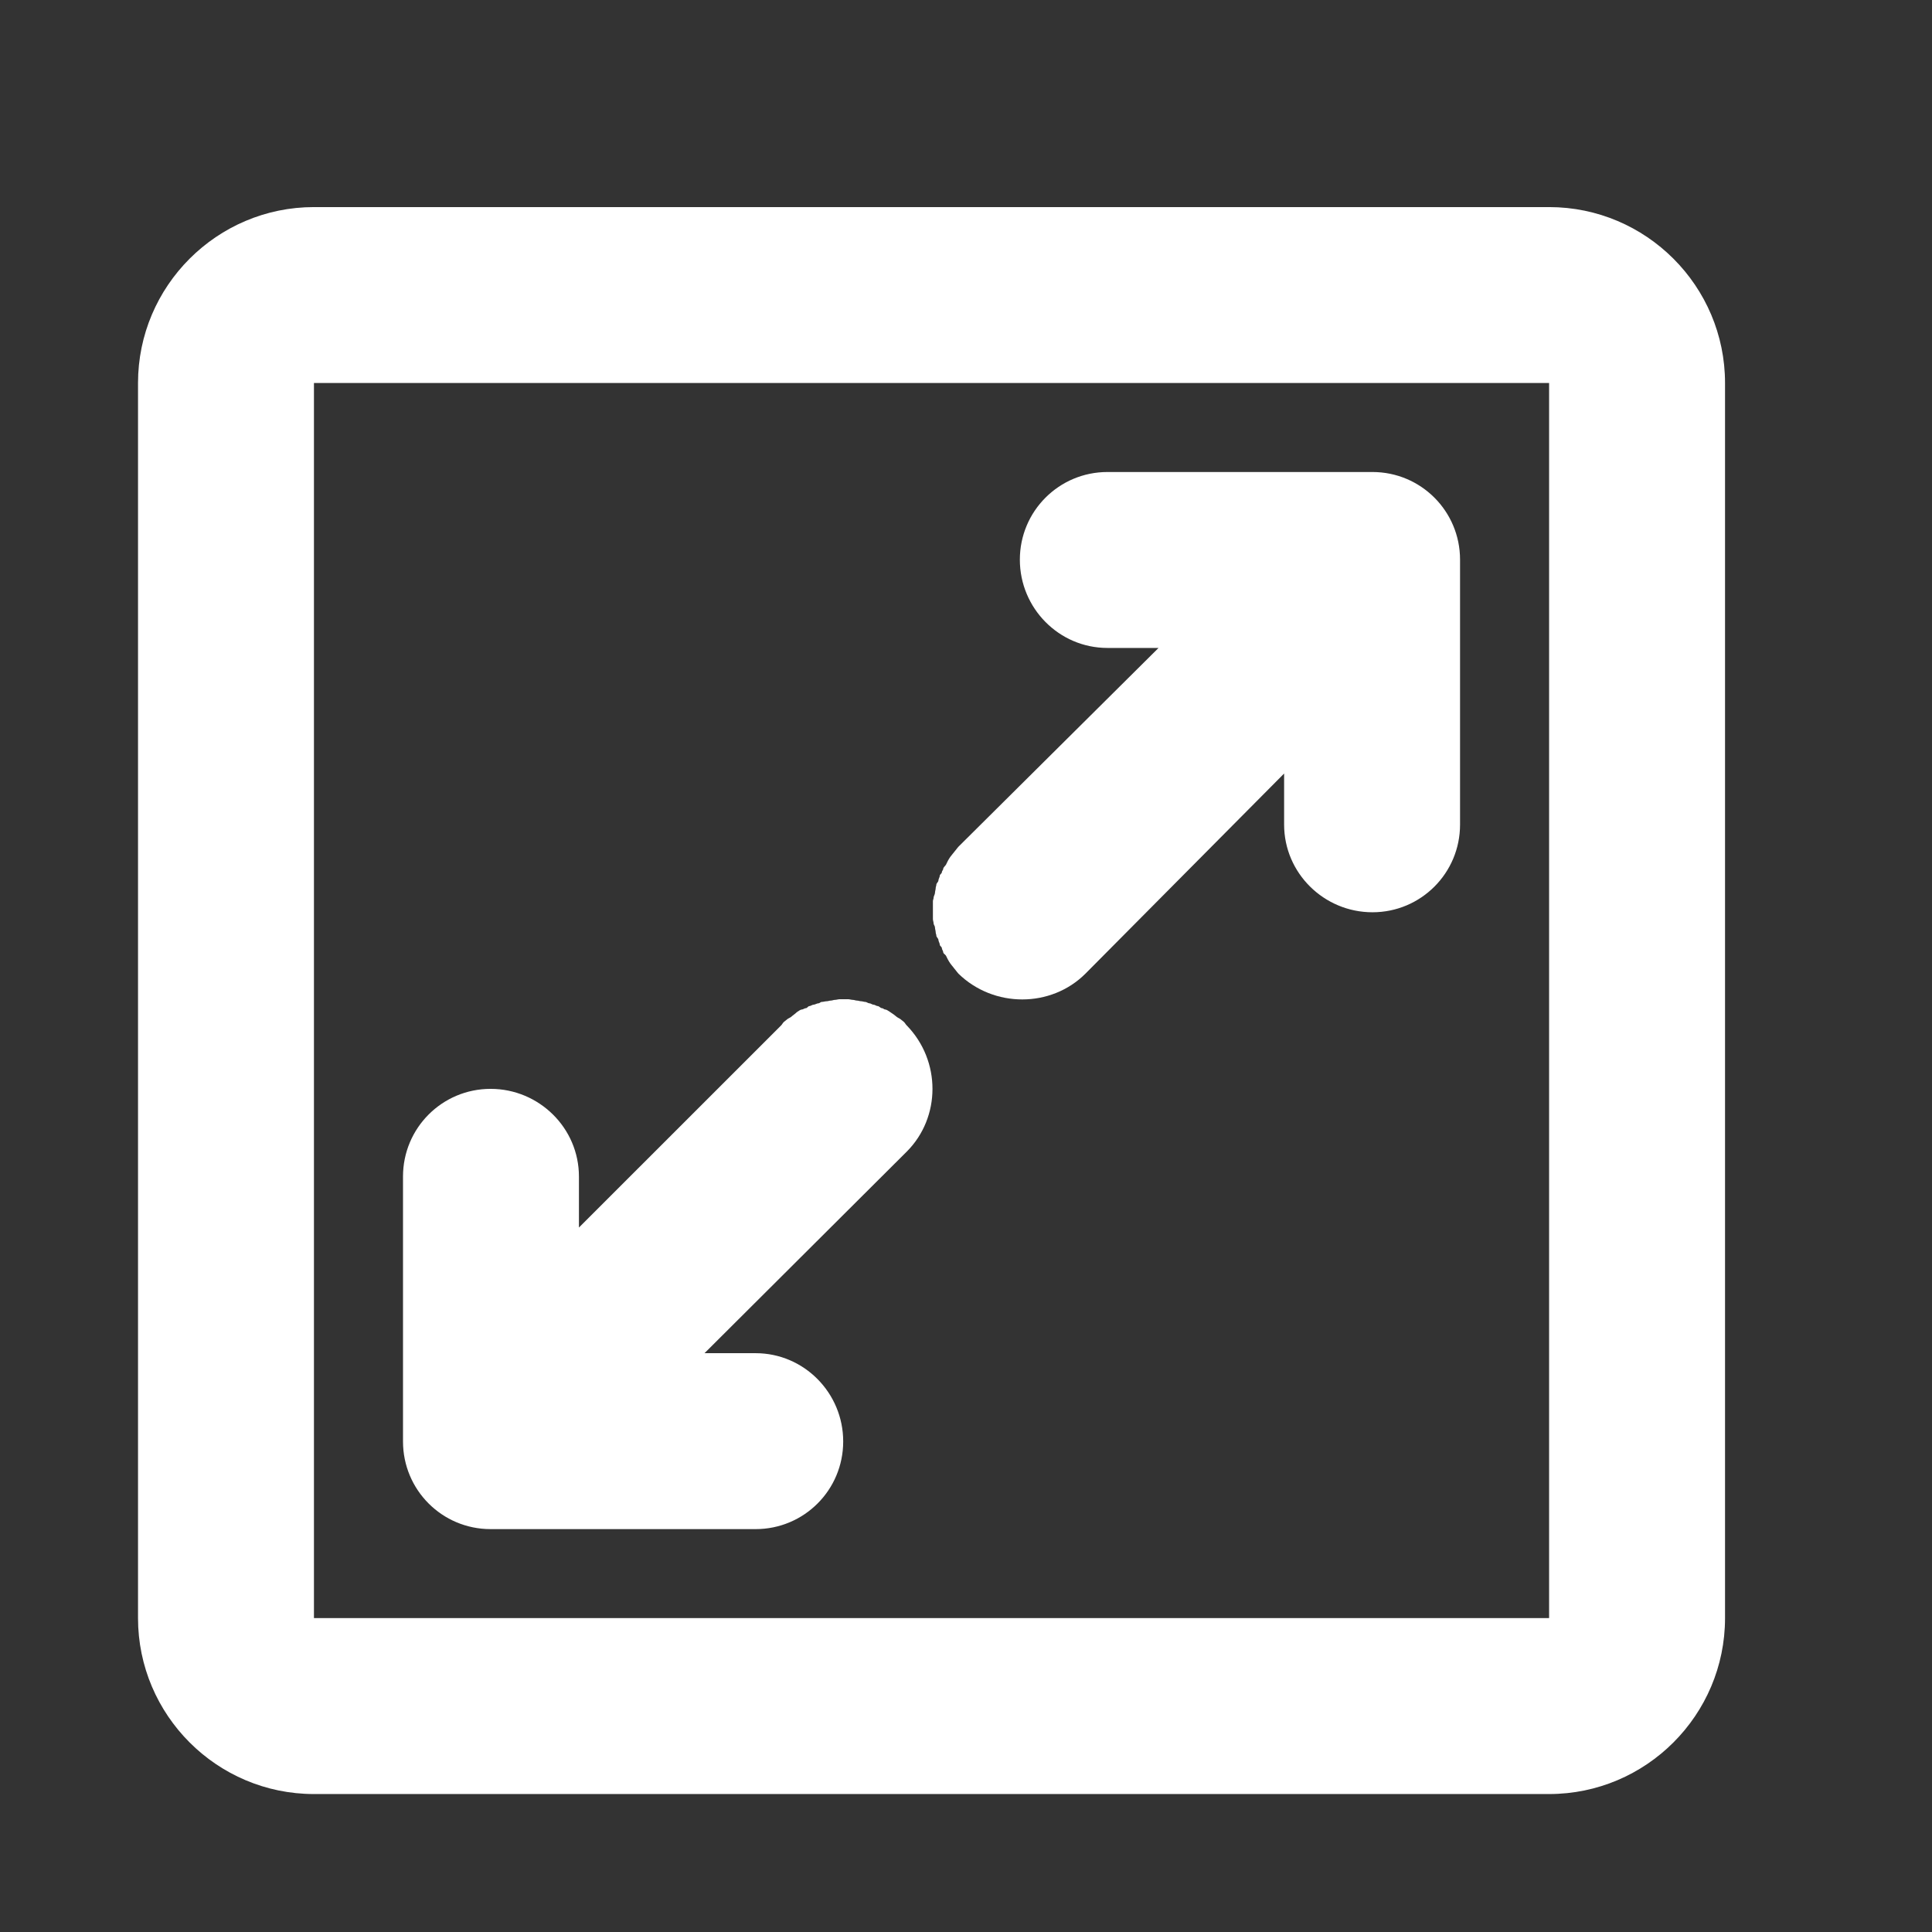 <svg xmlns="http://www.w3.org/2000/svg" xmlns:xlink="http://www.w3.org/1999/xlink" width="32" height="32" viewBox="0 0 32 32" fill="none"><rect x="0" y="0" width="32" height="32" fill="#333333" stroke="none"/><path d="M17.978 16.127L21.269 12.812L21.269 13.658C21.269 14.461 21.929 15.11 22.732 15.11C23.535 15.11 24.183 14.461 24.183 13.658L24.183 9.27C24.183 8.467 23.535 7.818 22.732 7.818L18.343 7.818C17.54 7.818 16.892 8.467 16.892 9.27C16.892 10.073 17.54 10.732 18.343 10.732L19.189 10.732L15.875 14.024C15.858 14.041 15.845 14.063 15.829 14.081C15.813 14.099 15.798 14.12 15.783 14.138C15.768 14.157 15.752 14.176 15.738 14.195C15.723 14.215 15.716 14.232 15.703 14.252C15.69 14.273 15.681 14.3 15.669 14.321C15.657 14.342 15.623 14.368 15.623 14.39C15.623 14.411 15.6 14.425 15.6 14.447C15.6 14.469 15.566 14.482 15.566 14.504C15.566 14.526 15.543 14.561 15.543 14.584C15.543 14.607 15.509 14.63 15.509 14.652C15.509 14.676 15.498 14.686 15.498 14.71C15.498 14.733 15.486 14.766 15.486 14.79C15.486 14.813 15.463 14.846 15.463 14.87C15.463 14.893 15.452 14.903 15.452 14.927C15.452 14.951 15.452 14.983 15.452 15.007C15.452 15.031 15.452 15.051 15.452 15.075C15.452 15.1 15.452 15.12 15.452 15.144C15.452 15.168 15.452 15.2 15.452 15.224C15.452 15.248 15.463 15.269 15.463 15.293C15.463 15.316 15.486 15.337 15.486 15.361C15.486 15.385 15.498 15.418 15.498 15.441C15.498 15.464 15.509 15.475 15.509 15.498C15.509 15.521 15.543 15.544 15.543 15.567C15.543 15.589 15.566 15.624 15.566 15.647C15.566 15.669 15.6 15.682 15.6 15.704C15.6 15.726 15.623 15.751 15.623 15.773C15.623 15.794 15.657 15.809 15.669 15.83C15.681 15.851 15.69 15.878 15.703 15.898C15.716 15.918 15.723 15.936 15.738 15.955C15.752 15.975 15.768 15.994 15.783 16.012C15.798 16.031 15.813 16.052 15.829 16.07C15.845 16.088 15.858 16.11 15.875 16.127C16.459 16.696 17.408 16.696 17.978 16.127ZM8.126 25.327L12.515 25.327C13.318 25.327 13.966 24.679 13.966 23.875C13.966 23.072 13.318 22.413 12.515 22.413L11.669 22.413L15.018 19.075C15.587 18.506 15.587 17.568 15.018 16.984C15 16.967 14.99 16.943 14.972 16.927C14.954 16.911 14.933 16.896 14.915 16.881C14.896 16.866 14.877 16.861 14.858 16.847C14.838 16.833 14.82 16.814 14.8 16.801C14.78 16.788 14.753 16.768 14.732 16.755C14.711 16.743 14.685 16.721 14.663 16.721C14.642 16.721 14.628 16.698 14.606 16.698C14.584 16.698 14.56 16.664 14.538 16.664C14.515 16.664 14.492 16.641 14.469 16.641C14.446 16.641 14.424 16.618 14.4 16.618C14.377 16.618 14.355 16.595 14.332 16.595C14.309 16.595 14.287 16.584 14.263 16.584C14.24 16.584 14.219 16.573 14.195 16.573C14.171 16.573 14.15 16.561 14.126 16.561C14.102 16.561 14.07 16.55 14.046 16.55C14.022 16.55 14.002 16.55 13.978 16.55C13.954 16.55 13.933 16.55 13.909 16.55C13.885 16.55 13.853 16.561 13.829 16.561C13.805 16.561 13.784 16.573 13.76 16.573C13.737 16.573 13.716 16.584 13.692 16.584C13.668 16.584 13.635 16.595 13.612 16.595C13.588 16.595 13.578 16.618 13.555 16.618C13.532 16.618 13.497 16.641 13.475 16.641C13.452 16.641 13.428 16.664 13.406 16.664C13.384 16.664 13.371 16.698 13.349 16.698C13.327 16.698 13.302 16.721 13.28 16.721C13.259 16.721 13.233 16.743 13.212 16.755C13.191 16.768 13.175 16.788 13.155 16.801C13.135 16.814 13.117 16.833 13.098 16.847C13.078 16.861 13.059 16.866 13.04 16.881C13.022 16.896 13.001 16.911 12.983 16.927C12.965 16.943 12.955 16.967 12.938 16.984L9.589 20.332L9.589 19.487C9.589 18.684 8.929 18.035 8.126 18.035C7.323 18.035 6.675 18.684 6.675 19.487L6.675 23.875C6.675 24.679 7.323 25.327 8.126 25.327ZM25.658 3.43L5.2 3.43C3.594 3.43 2.286 4.738 2.286 6.344L2.286 26.801C2.286 28.407 3.594 29.715 5.2 29.715L25.658 29.715C27.264 29.715 28.572 28.407 28.572 26.801L28.572 6.344C28.572 4.738 27.264 3.43 25.658 3.43ZM25.658 26.801L5.2 26.801L5.2 6.344L25.658 6.344L25.658 26.801Z"   fill="#FFFFFF" ></path></svg>